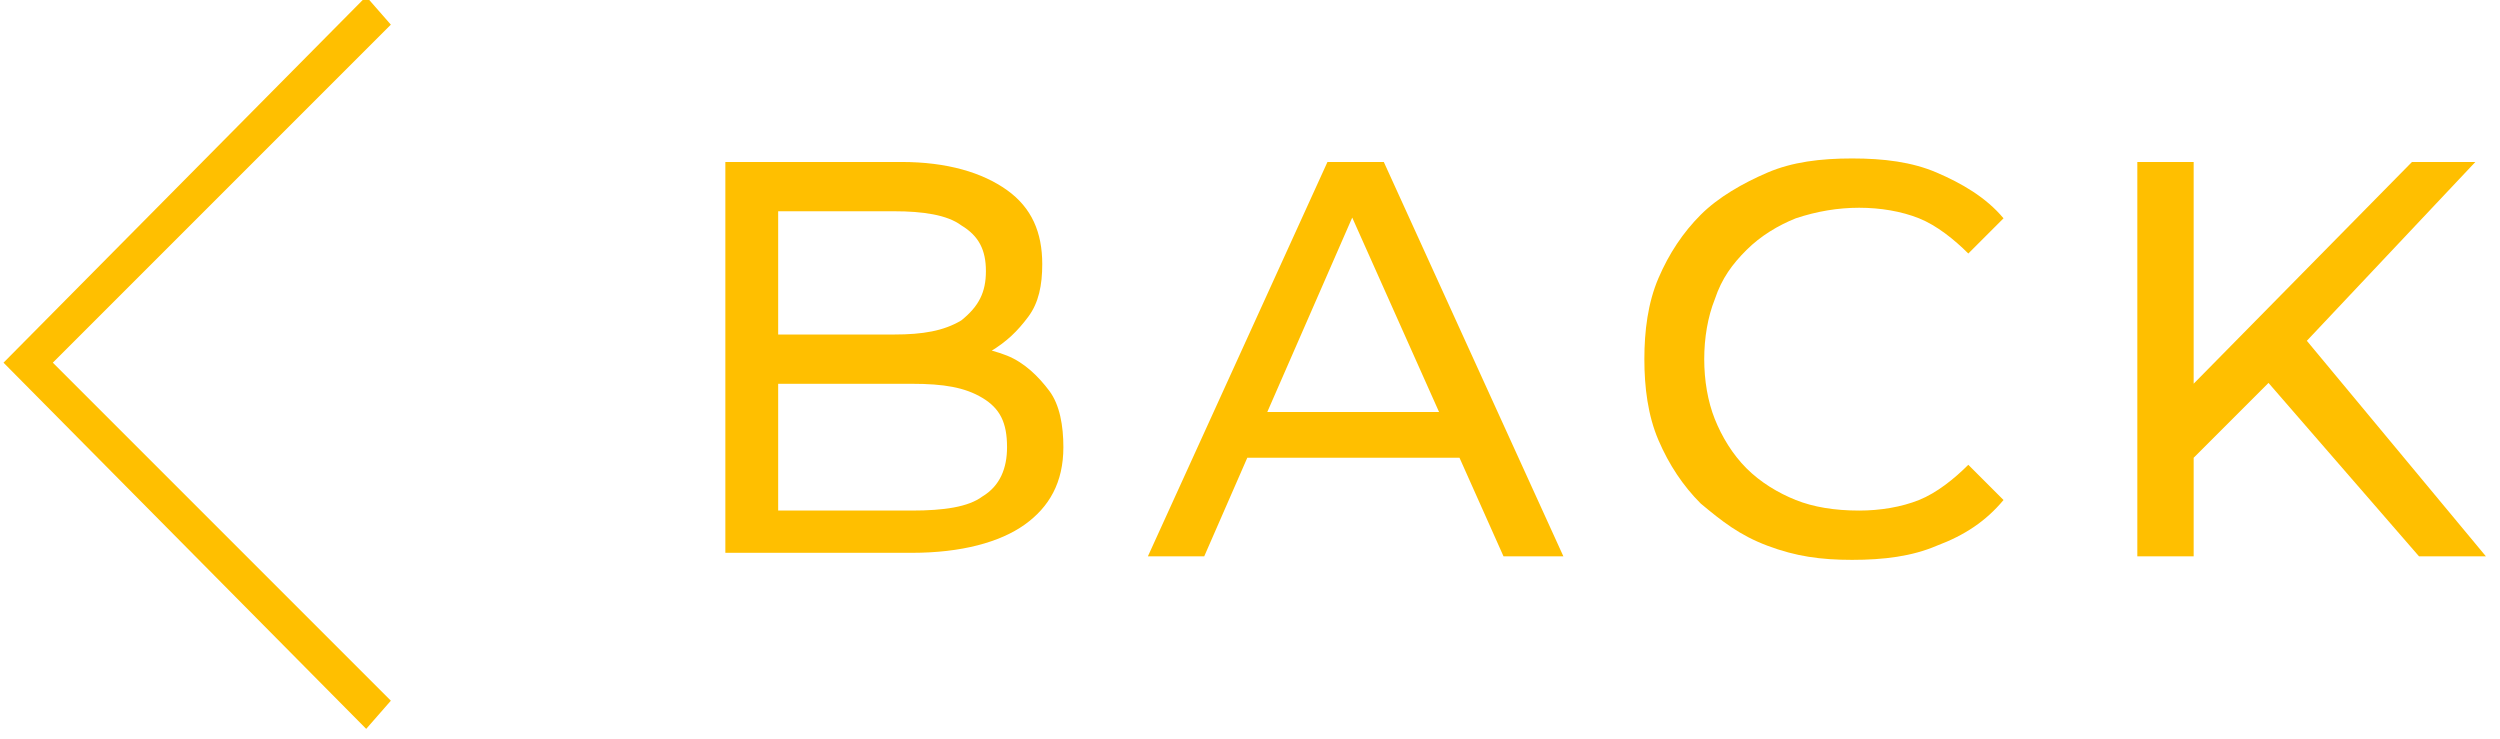<?xml version="1.0" encoding="utf-8"?>
<!-- Generator: Adobe Illustrator 26.2.1, SVG Export Plug-In . SVG Version: 6.00 Build 0)  -->
<svg version="1.1" id="レイヤー_1" xmlns="http://www.w3.org/2000/svg" xmlns:xlink="http://www.w3.org/1999/xlink" x="0px"
	 y="0px" viewBox="0 0 71 21" style="enable-background:new 0 0 71 21;" xml:space="preserve">
<style type="text/css">
	.st0{fill:#FFBF00;}
	.st1{fill:none;}
</style>
<g>
	<g>
		<polygon class="st0" points="10.4,20.7 0.1,10.3 10.4,-0.1 11.1,0.7 1.5,10.3 11.1,19.9 		"/>
		<g>
			<path class="st0" d="M20.6,15.8V4.6h5c1.3,0,2.3,0.3,3,0.8s1,1.2,1,2.1c0,0.6-0.1,1.1-0.4,1.5c-0.3,0.4-0.6,0.7-1.1,1
				c-0.5,0.2-1,0.3-1.5,0.3l0.3-0.5c0.6,0,1.2,0.1,1.7,0.3c0.5,0.2,0.9,0.6,1.2,1c0.3,0.4,0.4,1,0.4,1.6c0,1-0.4,1.7-1.1,2.2
				c-0.7,0.5-1.8,0.8-3.2,0.8H20.6z M22.2,14.5h3.7c0.9,0,1.6-0.1,2-0.4c0.5-0.3,0.7-0.8,0.7-1.4c0-0.7-0.2-1.1-0.7-1.4
				c-0.5-0.3-1.1-0.4-2-0.4H22V9.5h3.4c0.8,0,1.4-0.1,1.9-0.4C27.8,8.7,28,8.3,28,7.7c0-0.6-0.2-1-0.7-1.3c-0.4-0.3-1.1-0.4-1.9-0.4
				h-3.3V14.5z"/>
			<path class="st0" d="M32.6,15.8l5.1-11.2h1.6l5.1,11.2h-1.7L38.1,5.5h0.6l-4.5,10.3H32.6z M34.7,13l0.4-1.3h6.3l0.5,1.3H34.7z"/>
			<path class="st0" d="M52.6,15.9c-0.9,0-1.6-0.1-2.4-0.4s-1.3-0.7-1.9-1.2c-0.5-0.5-0.9-1.1-1.2-1.8c-0.3-0.7-0.4-1.5-0.4-2.3
				s0.1-1.6,0.4-2.3c0.3-0.7,0.7-1.3,1.2-1.8s1.2-0.9,1.9-1.2c0.7-0.3,1.5-0.4,2.4-0.4c0.9,0,1.7,0.1,2.4,0.4
				c0.7,0.3,1.4,0.7,1.9,1.3l-1,1c-0.4-0.4-0.9-0.8-1.4-1c-0.5-0.2-1.1-0.3-1.7-0.3c-0.6,0-1.2,0.1-1.8,0.3c-0.5,0.2-1,0.5-1.4,0.9
				c-0.4,0.4-0.7,0.8-0.9,1.4c-0.2,0.5-0.3,1.1-0.3,1.7c0,0.6,0.1,1.2,0.3,1.7s0.5,1,0.9,1.4c0.4,0.4,0.9,0.7,1.4,0.9
				c0.5,0.2,1.1,0.3,1.8,0.3c0.6,0,1.2-0.1,1.7-0.3c0.5-0.2,1-0.6,1.4-1l1,1c-0.5,0.6-1.1,1-1.9,1.3C54.3,15.8,53.5,15.9,52.6,15.9z
				"/>
			<path class="st0" d="M60.7,15.8V4.6h1.6v11.2H60.7z M62.2,13.1l-0.1-2l6.4-6.5h1.8l-4.9,5.2l-0.9,1L62.2,13.1z M68.7,15.8
				l-4.6-5.3l1.1-1.2l5.4,6.5H68.7z"/>
		</g>
	</g>
	<rect x="20.4" y="0.7" class="st1" width="50" height="20"/>
	
		<rect x="10.4" y="0.7" transform="matrix(-1 -1.224647e-16 1.224647e-16 -1 30.899 21.397)" class="st1" width="10" height="20"/>
	<rect x="0.4" y="0.7" transform="matrix(-1 -1.224647e-16 1.224647e-16 -1 10.899 21.397)" class="st1" width="10" height="20"/>
</g>
</svg>
